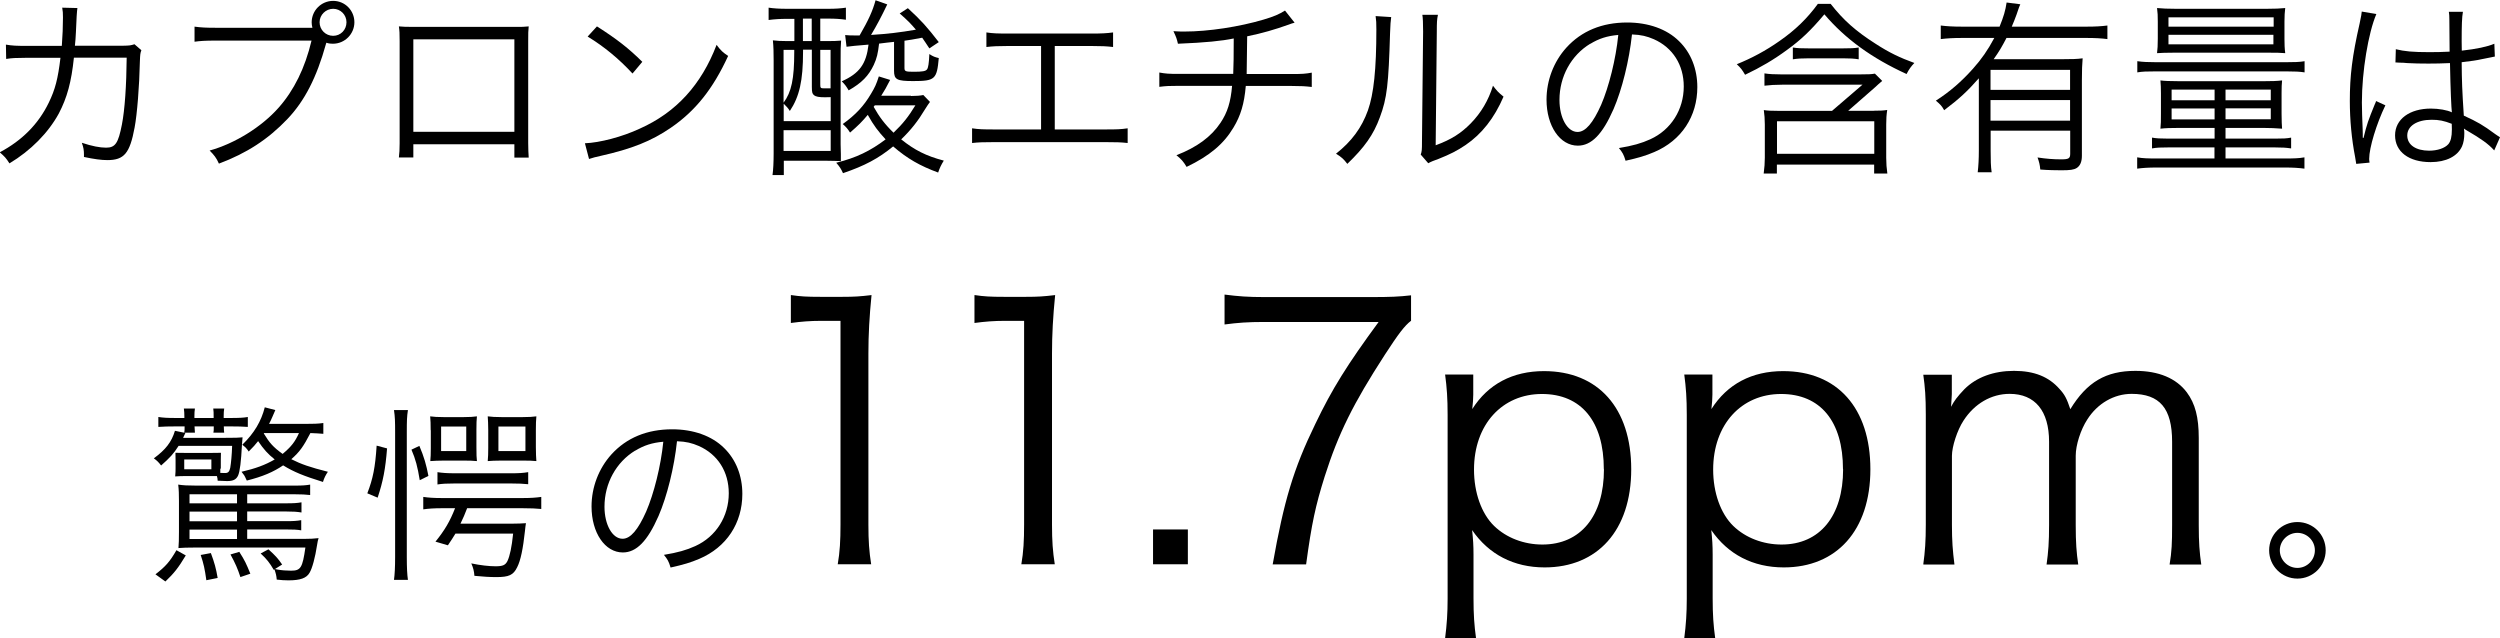 <?xml version="1.0" encoding="UTF-8"?>
<svg id="_レイヤー_2" data-name="レイヤー 2" xmlns="http://www.w3.org/2000/svg" viewBox="0 0 198.93 50.78">
  <defs>
    <style>
      .cls-1 {
        stroke-width: 0px;
      }
    </style>
  </defs>
  <g id="_デザイン" data-name="デザイン">
    <g>
      <path class="cls-1" d="m4.92,3.64c.06-.76.09-1.59.09-2.25,0-.34-.01-.51-.06-.78l1.21.03q-.06.34-.12,1.93c-.03.47-.03.65-.08,1.07h3.75c.67-.01.69-.03.99-.12l.55.48c-.09.22-.1.36-.12.9-.04,1.95-.22,4.21-.42,5.25-.38,2.05-.83,2.59-2.17,2.59-.48,0-1.06-.08-1.86-.25v-.18c0-.35-.03-.56-.17-.95.81.27,1.44.39,1.93.39.74,0,.97-.36,1.26-1.84.23-1.18.36-3.1.38-5.32h-4.2c-.2,1.93-.54,3.18-1.2,4.44-.84,1.54-2.24,2.96-3.93,3.97-.27-.43-.39-.55-.77-.88,1.79-.95,3.08-2.26,3.9-3.95.51-1.05.73-1.89.93-3.57h-2.73c-.89.01-1.05.01-1.59.09l-.02-1.14c.51.09.87.1,1.62.1h2.8Z"/>
      <path class="cls-1" d="m24.86,2.22c-.04-.17-.06-.3-.06-.44,0-.94.76-1.71,1.71-1.71s1.69.77,1.69,1.7-.76,1.71-1.71,1.71c-.17,0-.31-.01-.52-.08t-.03.09c-.74,2.67-1.7,4.54-3.06,5.97-1.56,1.64-3.25,2.73-5.46,3.56-.21-.47-.38-.68-.74-1.04,2.01-.56,4.14-1.88,5.49-3.41,1.23-1.39,2.1-3.15,2.62-5.34h-7.63c-.87,0-1.23.03-1.68.09v-1.2c.54.07.88.09,1.69.09h7.68Zm.57-.45c0,.6.48,1.08,1.08,1.08s1.06-.48,1.06-1.08-.48-1.07-1.06-1.07-1.08.48-1.08,1.07Z"/>
      <path class="cls-1" d="m32.89,11.47v1.06h-1.15c.04-.33.06-.63.06-1.12V3.27c0-.62-.01-.81-.06-1.17.3.03.58.04,1.17.04h7.99c.65,0,.83,0,1.17-.04-.04.36-.04.55-.04,1.17v8.11c0,.45.02.84.04,1.16h-1.14v-1.06h-8.04Zm8.04-8.34h-8.04v7.36h8.04V3.13Z"/>
      <path class="cls-1" d="m46.54,11.4c1.17-.04,2.97-.51,4.36-1.16,2.9-1.29,4.91-3.5,6.12-6.67.34.46.5.6.92.88-1.2,2.61-2.59,4.37-4.58,5.73-1.54,1.05-3.09,1.67-5.59,2.23-.41.09-.52.12-.9.24l-.33-1.26Zm.96-9.3c1.6,1.02,2.53,1.75,3.61,2.82l-.78.93c-1.08-1.17-2.27-2.15-3.57-2.94l.74-.81Z"/>
      <path class="cls-1" d="m62.62,1.5c-.55,0-1,.03-1.46.09v-.98c.41.06.84.09,1.46.09h3.3c.58,0,.97-.03,1.39-.09v.96c-.43-.06-.84-.09-1.38-.09h-.66v1.79h.49c.54,0,.87-.01,1.17-.04-.04.46-.04.69-.04,1.58v6.67l.02.79v.55c-.21-.01-.84-.03-1.21-.03h-3.33v1.14h-.9c.06-.4.09-1.05.09-1.71v-7.39c0-.64-.01-1.12-.06-1.62.33.04.62.06,1.18.06h.53v-1.77h-.58Zm-.27,8.14h3.75v-1.91c-.3.01-.39.01-.46.01-.46,0-.72-.04-.87-.17-.13-.1-.17-.22-.17-.66v-2.96h-.7v.17c0,2.31-.29,3.57-1.05,4.71-.13-.21-.28-.38-.49-.58v1.38Zm0-1.47c.63-.84.85-1.89.85-4.05v-.15h-.85v4.2Zm0,3.84h3.75v-1.65h-3.75v1.65Zm1.54-8.74h.7v-1.79h-.7v1.79Zm1.38,3.45c0,.28.03.31.3.31h.52v-3.06h-.82v2.75Zm7.2.92c.42,0,.78-.03,1-.08l.53.55c-.13.18-.2.27-.39.58-.55.92-1.12,1.65-1.9,2.4,1.06.85,1.98,1.32,3.39,1.69-.21.34-.32.57-.45.95-1.44-.53-2.46-1.11-3.58-2.08-1.17.96-2.26,1.54-3.99,2.13-.15-.33-.25-.5-.54-.83,1.59-.39,2.73-.95,3.93-1.86-.6-.65-.93-1.08-1.42-1.95-.46.55-.74.83-1.41,1.41-.18-.29-.32-.45-.58-.68,1.02-.73,1.68-1.44,2.25-2.41.3-.5.42-.75.62-1.38l.9.28c-.31.62-.42.79-.71,1.26h2.37Zm-1.32-4.31c-.45.04-.66.08-1.2.14-.09.78-.18,1.17-.42,1.69-.41.87-.96,1.44-2,2.03-.2-.33-.27-.44-.55-.72,1.41-.63,1.95-1.38,2.13-2.92q-1.37.11-1.75.17l-.11-.93c.27.03.51.03.76.03h.39c.71-1.23,1.04-1.95,1.27-2.8l.93.33c-.48,1-.83,1.66-1.29,2.43,1.29-.08,2.31-.2,3.57-.42-.41-.48-.64-.72-1.29-1.29l.65-.42c1.06.97,1.54,1.51,2.46,2.7l-.75.5c-.27-.42-.36-.54-.57-.85q-.93.18-1.41.24v2.17c0,.27.09.3.75.3s.95-.04,1.05-.2c.09-.12.15-.48.18-1.21.3.2.46.25.75.32-.15,1.69-.3,1.83-2.04,1.83-1.3,0-1.52-.12-1.52-.82v-2.27Zm-1.54,5.05s-.04.06-.09.12c.44.79.88,1.38,1.58,2.06.75-.72,1.18-1.26,1.74-2.18h-3.23Z"/>
      <path class="cls-1" d="m83.96,10.3h4.02c.9,0,1.21-.01,1.75-.09v1.17c-.51-.06-.95-.07-1.74-.07h-8.91c-.78,0-1.22.01-1.73.07v-1.17c.54.08.86.09,1.74.09h3.75V3.66h-2.61c-.81,0-1.23.02-1.74.08v-1.16c.52.08.88.09,1.75.09h6.58c.87,0,1.23-.02,1.75-.09v1.16c-.51-.06-.93-.08-1.74-.08h-2.9v6.64Z"/>
      <path class="cls-1" d="m103,1.81q-.18.04-.46.15c-1.09.39-2.12.69-3.3.93-.02,1.44-.03,2.42-.04,3h3.6c.85,0,1.08-.02,1.58-.11v1.14c-.54-.06-.81-.08-1.58-.08h-3.67c-.12,1.41-.41,2.37-.98,3.31-.78,1.31-1.9,2.25-3.73,3.13-.27-.45-.41-.6-.81-.93,1.63-.63,2.77-1.47,3.51-2.58.55-.82.81-1.65.92-2.94h-4.21c-.77,0-1.04.01-1.58.08v-1.14c.5.09.72.11,1.58.11h4.3c.03-.66.04-1.5.04-2.82-.95.2-2.24.33-4.44.42-.09-.39-.13-.52-.36-1,.42.03.64.03.87.03,1.92,0,4.38-.38,6.3-.95.84-.25,1.23-.42,1.71-.72l.76.96Z"/>
      <path class="cls-1" d="m110.7,1.35q-.06.38-.09,1.29c-.12,4.06-.24,5.17-.81,6.69-.51,1.4-1.23,2.4-2.59,3.71-.3-.39-.45-.53-.9-.81,1.23-.97,2.04-2.05,2.54-3.45.46-1.3.67-3.27.67-6.43,0-.54-.01-.72-.06-1.07l1.25.08Zm3.72-.17c-.08.36-.09.63-.09,1.32l-.09,9.06c1.25-.46,2.01-.95,2.79-1.74.83-.85,1.41-1.84,1.77-3,.31.41.43.54.84.87-.74,1.72-1.73,2.97-3.02,3.85-.66.45-1.26.75-2.14,1.1q-.27.1-.48.18c-.18.08-.21.09-.35.17l-.6-.69c.09-.25.1-.38.1-1.02l.09-8.77q0-.98-.06-1.33h1.23Z"/>
      <path class="cls-1" d="m128.38,8.71c-.87,1.98-1.75,2.88-2.83,2.88-1.42,0-2.49-1.56-2.49-3.66,0-1.53.57-3.02,1.58-4.14,1.2-1.32,2.83-2,4.84-2,1.68,0,3.15.52,4.12,1.48.95.92,1.46,2.22,1.46,3.66,0,2.33-1.26,4.25-3.43,5.17-.68.29-1.25.46-2.28.69-.15-.5-.24-.65-.53-1.01,1.1-.18,1.8-.38,2.5-.7,1.65-.75,2.66-2.36,2.66-4.2,0-1.71-.87-3.09-2.38-3.76-.56-.24-.99-.35-1.74-.38-.22,2.08-.79,4.38-1.47,5.95Zm-1.84-5.23c-1.52.92-2.45,2.61-2.45,4.47,0,1.44.63,2.55,1.44,2.55.63,0,1.23-.71,1.88-2.17.61-1.41,1.17-3.63,1.36-5.55-.9.08-1.54.29-2.23.71Z"/>
      <path class="cls-1" d="m145.67.31c1.02,1.3,2,2.17,3.57,3.17,1.09.71,1.96,1.12,3.09,1.53-.27.28-.43.51-.62.88-2.76-1.26-4.87-2.79-6.54-4.75-1.07,1.27-1.85,2.02-2.97,2.83-1.06.78-2.08,1.38-3.34,1.98-.24-.4-.31-.51-.66-.84,1.19-.48,2.31-1.08,3.39-1.84,1.27-.88,2.23-1.82,3.06-2.96h1.02Zm3.44,8.5c.46,0,.75-.01,1.06-.06-.06.39-.08.71-.08,1.16v2.64c0,.45.03.84.09,1.26h-1.05v-.71h-7.74v.71h-1.05c.06-.44.09-.86.09-1.26v-2.65c0-.42-.03-.78-.08-1.14.32.05.63.06,1.08.06h4.35l2.42-2.08h-6.39c-.54,0-1,.03-1.41.08v-.98c.39.06.78.08,1.33.08h6.29c.62,0,.9-.01,1.17-.06l.58.58s-.04.04-.15.13c-.01.01-.07.06-.15.13-.04.03-.13.12-.25.23l-2.16,1.89h2.04Zm-7.71,3.43h7.74v-2.59h-7.74v2.59Zm1.26-8.46c.39.06.66.07,1.26.07h2.73c.6,0,.88-.01,1.25-.07v.94c-.36-.06-.69-.08-1.26-.08h-2.7c-.56,0-.92.02-1.28.08v-.94Z"/>
      <path class="cls-1" d="m157.44,6.25c-.87.99-1.53,1.61-2.74,2.52-.18-.33-.3-.46-.66-.76,1.11-.71,2.04-1.52,2.96-2.55.67-.75,1.18-1.48,1.69-2.44h-2.59c-.69,0-1.17.03-1.67.09v-1.08c.48.06.95.09,1.67.09h3.01c.33-.82.46-1.26.56-1.92l1.09.14c-.08.16-.09.21-.3.82-.14.36-.21.58-.38.96h5.98c.69,0,1.16-.03,1.63-.09v1.08c-.45-.06-1-.09-1.63-.09h-6.4c-.38.73-.57,1.05-1.02,1.69h5.47c.77,0,1.16-.01,1.61-.07-.04.45-.06.97-.06,1.75v6.01c0,.46-.13.78-.4.96-.23.15-.54.19-1.23.19-.43,0-1.04-.01-1.68-.06-.04-.41-.09-.6-.22-.96.72.11,1.29.15,1.89.15s.71-.08.71-.45v-1.83h-6.33v1.6c0,.75.01,1.23.08,1.71h-1.11c.06-.52.09-1.06.09-1.71v-5.76Zm7.28-.69h-6.33v1.59h6.33v-1.59Zm-6.33,2.4v1.64h6.33v-1.64h-6.33Z"/>
      <path class="cls-1" d="m170.08,4.87c.41.06.86.08,1.49.08h10.33c.63,0,1.08-.01,1.48-.08v.89c-.39-.06-.72-.08-1.47-.08h-10.35c-.74,0-1.09.01-1.49.08v-.89Zm3.27,5.31c-.62,0-1,.01-1.44.06.04-.41.04-.57.04-1.21v-1.59c0-.41-.01-.69-.04-1.04.3.04.75.06,1.42.06h6.87c.57,0,.96-.01,1.39-.06-.03.29-.04.57-.04.99v1.65c0,.54.02.96.04,1.2-.54-.04-.93-.06-1.44-.06h-3.06v.85h3.96c.61,0,.91-.01,1.26-.08v.86c-.39-.06-.71-.08-1.29-.08h-3.93v.88h4.75c.69,0,1.08-.01,1.53-.09v.9c-.45-.06-.9-.09-1.53-.09h-10.25c-.63,0-1.09.03-1.53.09v-.9c.45.08.84.09,1.53.09h4.62v-.88h-3.67c-.6,0-.92.01-1.3.08v-.86c.33.06.66.08,1.27.08h3.71v-.85h-2.88Zm-.23-5.99c-.84,0-1.12.02-1.48.04.04-.33.06-.61.06-1.14v-1.37c0-.45-.01-.73-.06-1.08.43.04.84.06,1.48.06h7.26c.66,0,1.04-.02,1.46-.06-.04.33-.06.62-.06,1.08v1.37c0,.43.01.75.06,1.14-.38-.03-.63-.04-1.5-.04h-7.21Zm-.57-2.07h8.37v-.74h-8.37v.74Zm0,1.41h8.35v-.76h-8.35v.76Zm.25,3.6v.85h3.42v-.85h-3.42Zm0,1.5v.87h3.42v-.87h-3.42Zm4.29-.65h3.6v-.85h-3.6v.85Zm0,1.51h3.6v-.87h-3.6v.87Z"/>
      <path class="cls-1" d="m189.09,1.12c-.64,1.5-1.15,4.57-1.15,7.03,0,.53.03,1.41.06,2.1,0,.12,0,.15.01.42v.29l.06.02c.27-1.12.38-1.41.88-2.64.06-.13.09-.19.12-.3l.74.34c-.71,1.47-1.29,3.38-1.29,4.26,0,.07,0,.09.03.3l-1.06.1c-.02-.13-.03-.21-.09-.55-.27-1.39-.42-2.94-.42-4.46,0-2,.19-3.57.78-6.16.14-.66.15-.75.17-.95l1.17.2Zm1.52,2.79c.73.18,1.38.24,2.7.24.58,0,.99-.01,1.61-.04q-.02-1.41-.02-2.55c0-.25-.01-.46-.04-.62h1.12c-.08.41-.1,1.11-.1,2.36,0,.17,0,.4.01.73,1.16-.13,2.03-.31,2.59-.55l.04,1.02s-.03,0-1.05.21c-.39.09-.81.15-1.59.24.01,1.49.04,2.25.17,4.25,1.09.5,1.51.74,2.5,1.47.18.12.21.15.38.25l-.46,1.05c-.46-.52-1.07-.94-2.13-1.56q-.06-.03-.15-.09t-.13-.09c.03.22.03.25.03.39,0,.39-.06.75-.18,1.02-.36.8-1.27,1.26-2.5,1.26-1.74,0-2.83-.83-2.83-2.13s1.18-2.13,2.85-2.13c.62,0,1.32.12,1.67.3-.04-.32-.11-1.73-.15-3.92-.67.03-1.14.04-1.71.04-.62,0-1.17-.01-1.69-.04-.26-.03-.42-.03-.48-.03-.13-.01-.22-.01-.25-.01-.08-.01-.12-.01-.15-.01h-.06l.03-1.05Zm2.88,5.62c-1.17,0-1.94.5-1.94,1.25s.69,1.21,1.74,1.21c.66,0,1.25-.2,1.53-.52.19-.23.28-.58.28-1.17,0-.1-.01-.45-.01-.45-.62-.24-1-.32-1.6-.32Z"/>
    </g>
    <g>
      <path class="cls-1" d="m17.53,37.28v.35c.24.01.31.01.38.01.24,0,.34-.1.41-.41.07-.42.13-1.05.15-1.75h-4.26c-.39.62-.71.96-1.39,1.56-.21-.27-.32-.38-.58-.57.94-.69,1.41-1.29,1.68-2.19l.83.17c-.09.18-.11.24-.18.39h3.32c.84,0,1.12-.01,1.41-.04-.02.27-.02.29-.05.62-.06,1.27-.16,2.11-.31,2.43-.15.31-.39.43-.87.43q-.22,0-.75-.03c-.01-.15-.01-.19-.06-.37h-2.42c-.38,0-.65.01-.9.03.03-.34.03-.45.03-.66v-.64c0-.27,0-.29-.01-.58.21.01.3.01.84.01h1.95q.68,0,.83-.01-.01.18-.01.55v.72Zm-2.75,6.92c-.6,1-.93,1.41-1.62,2.07l-.79-.57c.81-.63,1.14-1,1.67-1.92l.75.42Zm-.79-10.27c-.55,0-.99.01-1.39.04v-.79c.39.06.71.08,1.38.08h.69v-.13c0-.21-.01-.44-.04-.62h.88c-.03.18-.04.36-.04.62v.13h1.53v-.13c0-.24,0-.44-.03-.62h.87c-.03.17-.04.36-.04.6v.15h.57c.67,0,1.03-.02,1.35-.08v.79c-.36-.03-.84-.04-1.33-.04h-.58c.01.33.01.36.03.5h-.86c.03-.15.03-.2.03-.5h-1.53c.02.32.02.34.03.5h-.85c.03-.17.03-.2.03-.5h-.67Zm8.79,6.12c.6,0,.88-.02,1.21-.08v.81c-.36-.06-.65-.08-1.21-.08h-3.11v.77h3.09c.6,0,.86-.02,1.21-.08v.81c-.34-.06-.64-.07-1.21-.07h-3.09v.75h4.51c.5,0,.81-.02,1.17-.06-.06.18-.07.25-.12.55-.15.98-.38,1.85-.6,2.21-.24.42-.73.6-1.68.6-.29,0-.6-.02-.93-.06-.02-.31-.08-.52-.18-.81l-.06.03c-.32-.55-.55-.85-1.04-1.3l.62-.33c.55.5.75.71,1.09,1.21l-.57.36q.08.01.2.04c.33.06.71.09,1.07.09.78,0,.92-.22,1.15-1.84h-8.89c-.51,0-.84.01-1.21.04.03-.38.04-.66.04-1.3v-2.45c0-.51-.01-.9-.06-1.3.4.06.76.08,1.44.08h7.83c.6,0,.88-.02,1.23-.08v.83c-.34-.04-.69-.06-1.23-.06h-3.78v.72h3.11Zm-8.12-2.71h2.16v-.78h-2.16v.78Zm4.2,1.99h-3.78v.72h3.78v-.72Zm0,1.38h-3.78v.77h3.78v-.77Zm-3.78,1.43v.75h3.78v-.75h-3.78Zm1.7,1.87c.29.78.41,1.22.54,1.98l-.9.18c-.13-.92-.21-1.29-.45-2.01l.81-.15Zm2.26-.1c.44.69.55.93.88,1.74l-.79.27c-.22-.67-.4-1.09-.79-1.8l.71-.21Zm6.69-9.39c-.36-.03-.55-.04-1.03-.06-.56,1.08-.86,1.5-1.52,2.08.79.4,1.49.64,2.91,1-.18.27-.29.48-.39.81-1.54-.48-2.31-.79-3.17-1.32-.78.53-1.62.89-2.89,1.21-.03-.06-.05-.1-.06-.12-.12-.27-.15-.32-.36-.58,1.11-.26,1.86-.53,2.64-.98-.56-.45-.88-.81-1.32-1.46-.24.3-.36.44-.75.83-.13-.21-.27-.36-.51-.54.96-.93,1.51-1.88,1.79-2.98l.84.22q-.08.17-.23.53c-.09.21-.15.34-.27.57h2.85c.67,0,1.05-.01,1.47-.07v.85Zm-4.74-.03c.45.75.76,1.1,1.5,1.63.71-.6.99-.97,1.3-1.66h-2.79v.03Z"/>
      <path class="cls-1" d="m29.23,39.25c.45-1.17.63-2.07.74-3.79l.83.22c-.13,1.65-.32,2.62-.75,3.92l-.81-.34Zm3.23-6.62c-.08.51-.09.86-.09,1.75v9.94c0,.89.03,1.4.09,1.82h-1.11c.06-.44.09-.99.09-1.83v-9.93c0-.84-.01-1.21-.09-1.75h1.11Zm.94,5.58c-.17-1.05-.33-1.67-.66-2.43l.63-.3c.38.9.55,1.5.72,2.39l-.69.34Zm1.74,2.23c-.57,0-1.05.03-1.46.09v-.99c.42.06.83.09,1.44.09h6.51c.6,0,1.02-.03,1.44-.09v.96c-.41-.04-.83-.06-1.46-.06h-4.44c-.17.46-.32.79-.53,1.23h4.05c.56,0,.83-.02,1.16-.04-.04.22-.04.29-.08.63-.15,1.39-.34,2.34-.62,2.88-.3.62-.66.78-1.65.78-.57,0-1-.03-1.75-.1-.03-.38-.09-.63-.25-.99.71.15,1.41.23,1.93.23.58,0,.78-.09.95-.42.19-.41.34-1.1.45-2.18h-4.59c-.2.33-.3.48-.6.93l-.99-.29c.73-.9,1.15-1.61,1.56-2.66h-1.08Zm-.87-6.21c0-.47-.01-.81-.04-1.1.3.04.58.06,1.07.06h1.6c.48,0,.75-.02,1.05-.06-.03.3-.04.57-.04,1.04v1.41c0,.62.01.83.04,1.11-.3-.03-.58-.04-1.06-.04h-1.56c-.45,0-.79.02-1.09.04.03-.27.04-.6.04-1.03v-1.42Zm.53,3.34c.39.06.75.09,1.41.09h4.44c.62,0,.97-.02,1.38-.09v.96c-.38-.04-.79-.06-1.42-.06h-4.39c-.65,0-1.05.02-1.41.08v-.97Zm.3-1.68h2v-1.95h-2v1.95Zm3.75-1.66c0-.45-.02-.8-.04-1.1.31.04.61.06,1.09.06h1.7c.49,0,.78-.02,1.08-.06-.03.3-.04.63-.04,1.1v1.35c0,.5.02.83.04,1.11-.28-.03-.6-.04-1.08-.04h-1.7c-.5,0-.83.02-1.09.04.03-.31.04-.63.04-1.05v-1.41Zm.81,1.66h2.15v-1.95h-2.15v1.95Z"/>
      <path class="cls-1" d="m52.39,41.08c-.87,1.98-1.75,2.88-2.83,2.88-1.42,0-2.49-1.56-2.49-3.66,0-1.53.57-3.02,1.58-4.14,1.2-1.32,2.83-2,4.84-2,1.68,0,3.15.52,4.12,1.48.95.92,1.46,2.22,1.46,3.66,0,2.33-1.26,4.25-3.43,5.17-.68.29-1.25.46-2.28.69-.15-.5-.24-.65-.53-1.01,1.1-.18,1.8-.38,2.5-.7,1.65-.75,2.66-2.36,2.66-4.2,0-1.71-.87-3.09-2.38-3.76-.56-.24-.99-.35-1.74-.38-.22,2.08-.79,4.38-1.47,5.95Zm-1.84-5.23c-1.52.92-2.45,2.61-2.45,4.47,0,1.44.63,2.55,1.44,2.55.63,0,1.23-.71,1.88-2.17.61-1.41,1.17-3.63,1.36-5.55-.9.08-1.54.29-2.23.71Z"/>
      <path class="cls-1" d="m62.95,23.48c.73.11,1.26.14,2.32.14h1.76c.95,0,1.4-.03,2.32-.14-.17,1.71-.25,3.14-.25,4.65v13.61c0,1.32.06,2.13.22,3.16h-2.66c.17-.98.22-1.88.22-3.16v-16.21h-1.51c-.9,0-1.62.06-2.44.17v-2.21Z"/>
      <path class="cls-1" d="m77.56,23.48c.73.11,1.26.14,2.32.14h1.76c.95,0,1.4-.03,2.32-.14-.17,1.71-.25,3.14-.25,4.65v13.61c0,1.32.06,2.13.22,3.16h-2.66c.17-.98.22-1.88.22-3.16v-16.21h-1.51c-.9,0-1.62.06-2.44.17v-2.21Z"/>
      <path class="cls-1" d="m94.52,42.13v2.77h-2.77v-2.77h2.77Z"/>
      <path class="cls-1" d="m112.27,25.53c-.5.39-.98,1.01-2.07,2.69-2.52,3.89-3.7,6.27-4.79,9.69-.73,2.32-1.04,3.75-1.48,7h-2.66c.9-5.07,1.65-7.59,3.39-11.17,1.34-2.8,2.55-4.73,5.04-8.12h-9.1c-1.32,0-2.1.06-3.16.2v-2.38c1.09.14,1.85.2,3.19.2h8.4c1.65,0,2.27-.03,3.25-.14v2.04Z"/>
      <path class="cls-1" d="m114.99,50.78c.14-1.09.2-1.99.2-3.14v-14.62c0-1.34-.06-2.16-.2-3.22h2.24v1.6c0,.36-.03.67-.08,1.15,1.26-1.99,3.22-3.02,5.71-3.02,4.31,0,6.94,2.94,6.94,7.81s-2.69,7.81-6.89,7.81c-2.46,0-4.45-1.04-5.77-2.97.08.78.11,1.2.11,1.96v3.47c0,1.32.06,2.13.2,3.16h-2.46Zm12.63-13.44c0-3.81-1.79-5.99-4.93-5.99s-5.4,2.41-5.4,6.02c0,1.82.59,3.5,1.6,4.48.98.95,2.38,1.48,3.84,1.48,3.05,0,4.9-2.27,4.9-5.99Z"/>
      <path class="cls-1" d="m134.02,50.78c.14-1.09.2-1.99.2-3.14v-14.62c0-1.34-.06-2.16-.2-3.22h2.24v1.6c0,.36-.03.67-.08,1.15,1.26-1.99,3.22-3.02,5.71-3.02,4.31,0,6.94,2.94,6.94,7.81s-2.69,7.81-6.89,7.81c-2.46,0-4.45-1.04-5.77-2.97.08.78.11,1.2.11,1.96v3.47c0,1.32.06,2.13.2,3.16h-2.46Zm12.63-13.44c0-3.81-1.79-5.99-4.93-5.99s-5.4,2.41-5.4,6.02c0,1.82.59,3.5,1.6,4.48.98.95,2.38,1.48,3.84,1.48,3.05,0,4.9-2.27,4.9-5.99Z"/>
      <path class="cls-1" d="m153.04,44.9c.14-1.01.2-1.85.2-3.16v-8.76c0-1.4-.06-2.16-.2-3.16h2.27v1.54c0,.14-.03.48-.06,1.01.25-.48.5-.81,1.06-1.4.95-.95,2.32-1.46,3.95-1.46s2.77.48,3.61,1.43c.42.45.59.78.87,1.62,1.32-2.16,2.83-3.05,5.18-3.05,1.85,0,3.25.59,4.09,1.71.67.9.95,1.99.95,3.64v6.92c0,1.4.06,2.16.2,3.14h-2.52c.17-1.04.2-1.68.2-3.16v-6.61c0-2.66-.98-3.81-3.22-3.81-1.4,0-2.72.76-3.53,2.04-.53.81-.92,2.04-.92,2.88v5.52c0,1.4.06,2.18.2,3.14h-2.52c.14-1.01.2-1.74.2-3.16v-6.61c0-2.46-1.12-3.81-3.14-3.81-1.46,0-2.8.78-3.67,2.13-.5.76-.92,2.07-.92,2.8v5.49c0,1.29.06,2.04.2,3.16h-2.46Z"/>
      <path class="cls-1" d="m185.06,43.79c0,1.25-1.01,2.25-2.25,2.25s-2.25-1-2.25-2.25,1-2.25,2.25-2.25,2.25,1,2.25,2.25Zm-3.65,0c0,.77.63,1.4,1.4,1.4s1.39-.63,1.39-1.4-.63-1.39-1.39-1.39-1.4.63-1.4,1.39Z"/>
    </g>
  </g>
</svg>